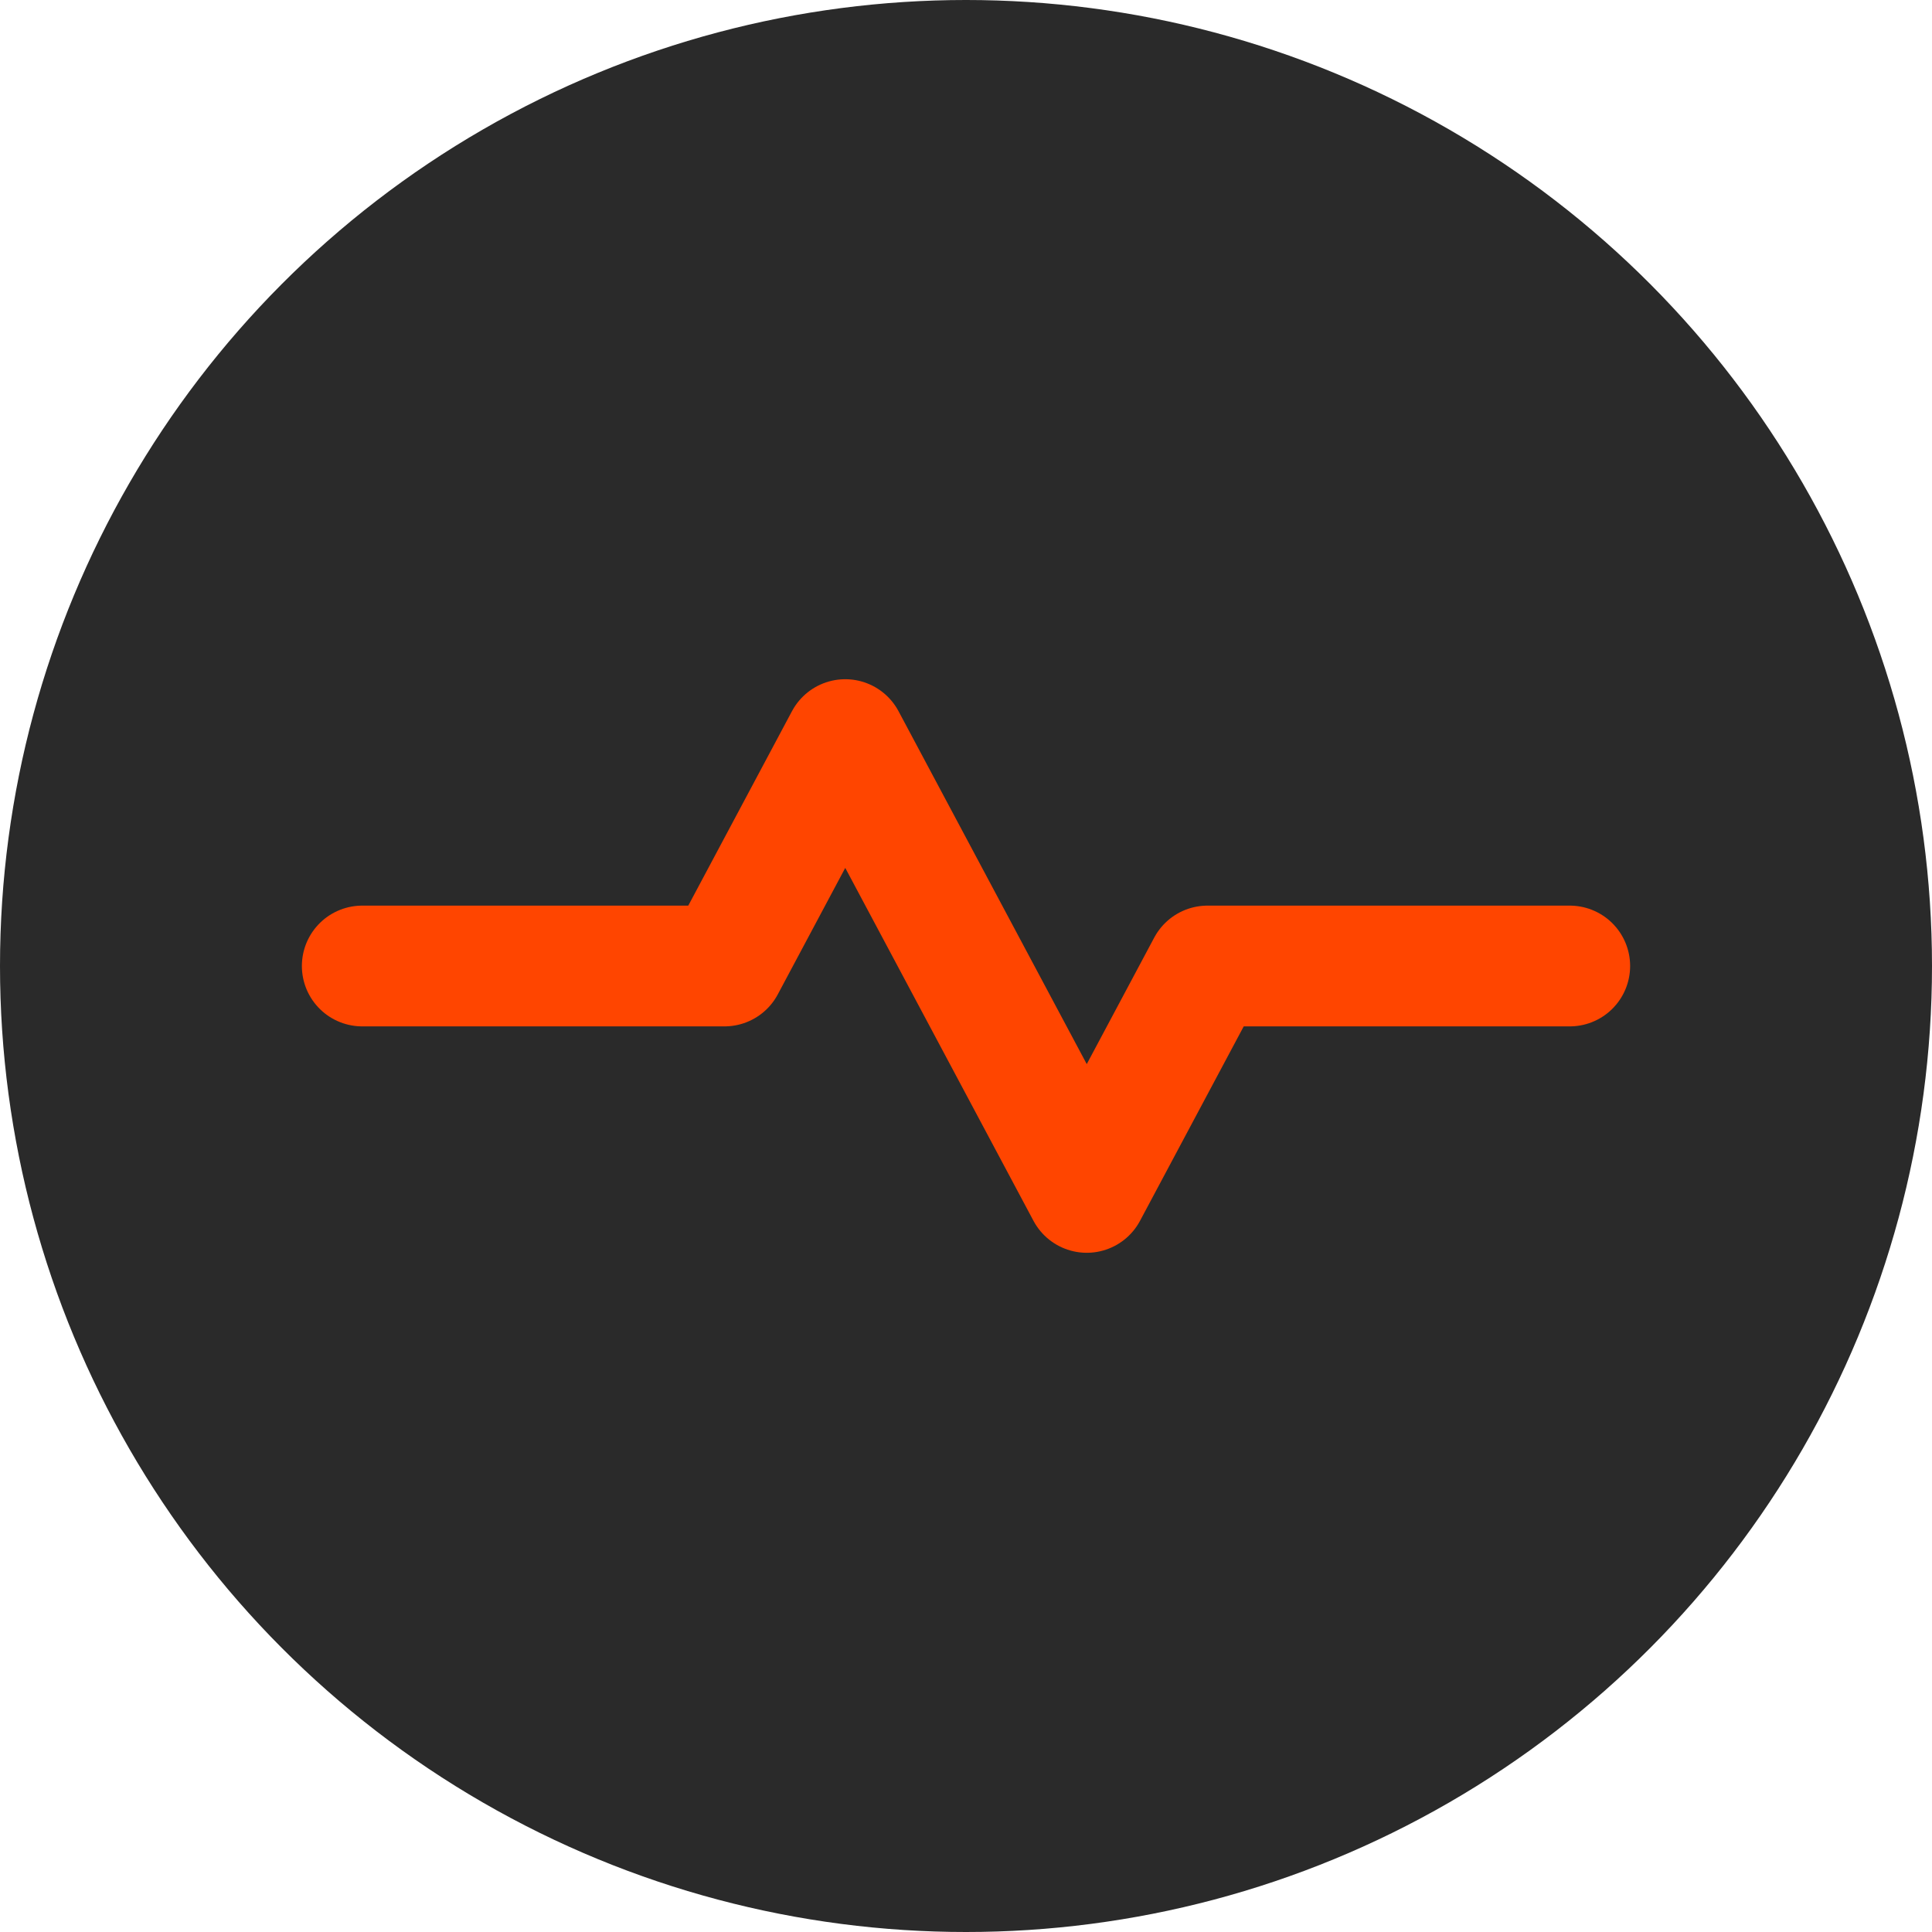 <?xml version="1.0" encoding="UTF-8"?>
<svg width="512" height="512" viewBox="0 0 512 512" fill="none" xmlns="http://www.w3.org/2000/svg">
  <!-- Dark gray circle background -->
  <circle cx="256" cy="256" r="256" fill="#2A2A2A"/>
  
  <!-- Blood orange heartbeat line -->
  <path d="M96 256 L192 256 L224 196 L288 316 L320 256 L416 256" 
        stroke="#FF4500" 
        stroke-width="32" 
        stroke-linecap="round" 
        stroke-linejoin="round"
        fill="none"/>
</svg> 